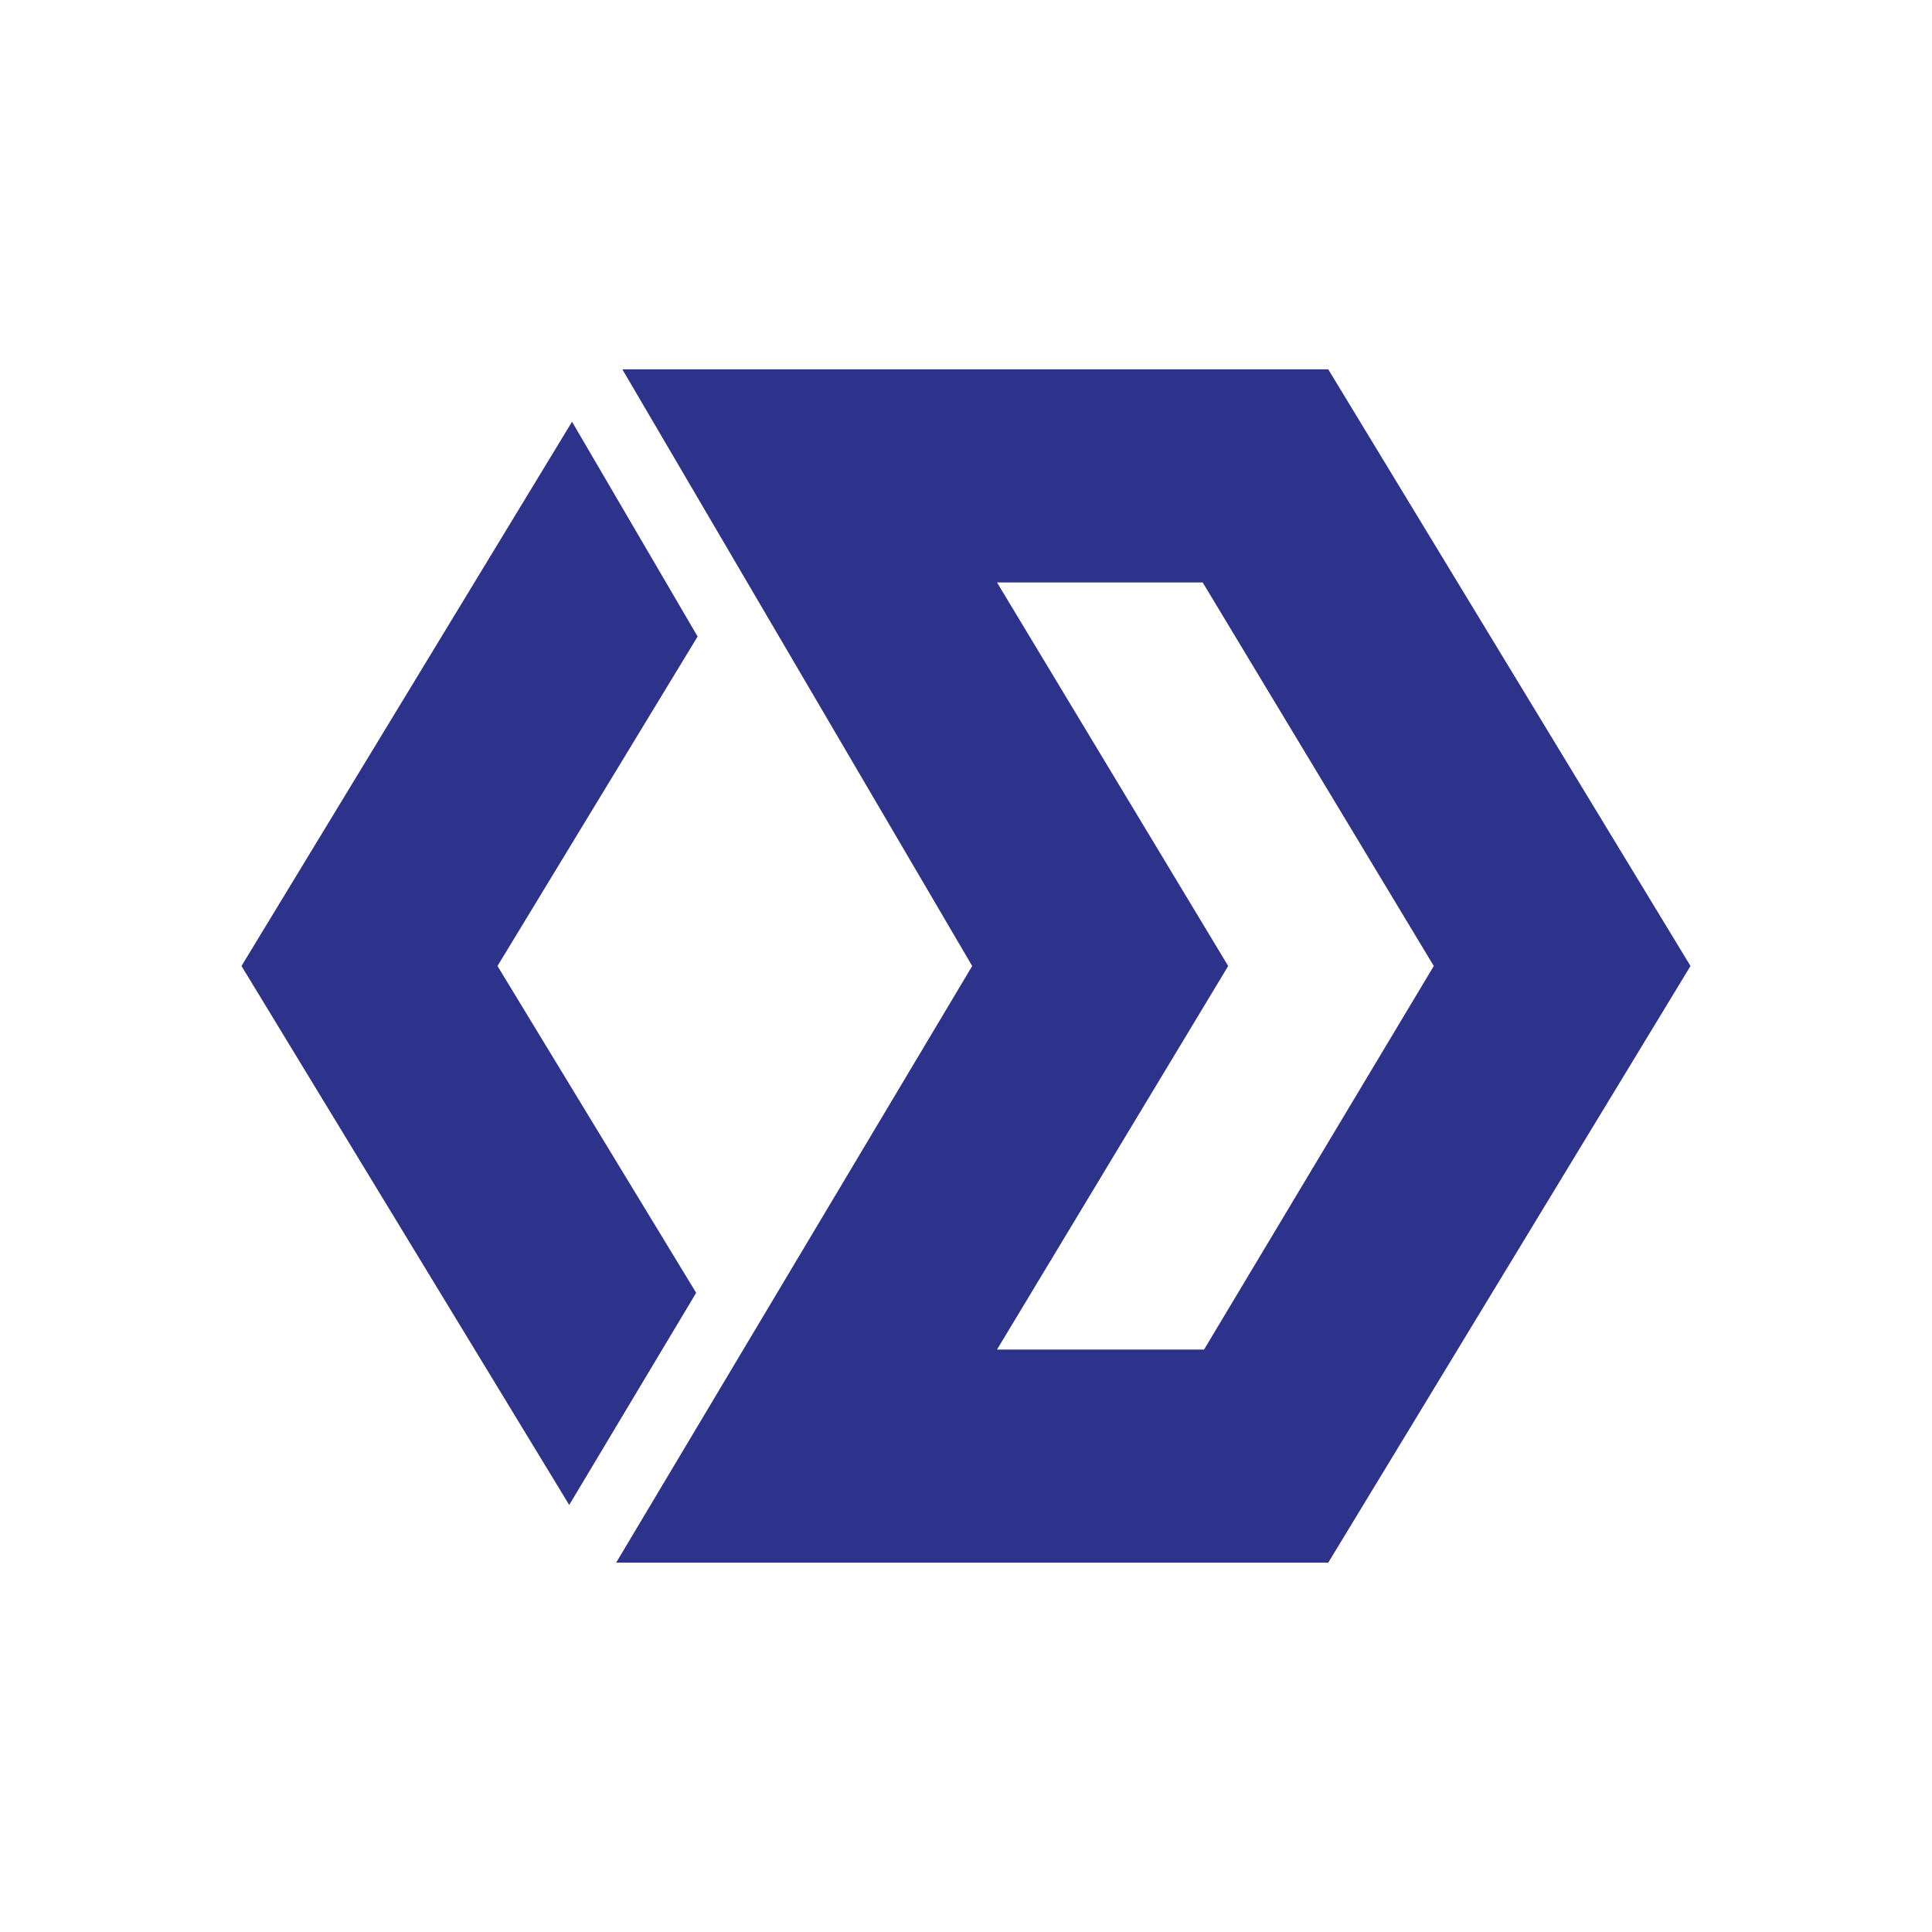 <svg xmlns="http://www.w3.org/2000/svg" width="1em" height="1em" viewBox="0 0 24 24"><g fill="#2D338A"><path d="M7.731 4.588H16.5L21 12l-4.5 7.412H7.654L12.077 12zm4.654 2.647L15.257 12l-2.872 4.765h2.572L17.811 12L14.94 7.235h-2.563z"/><path d="M8.666 7.907L6.18 12l2.468 4.06l-1.577 2.635L3 12l4.106-6.761z"/></g></svg>